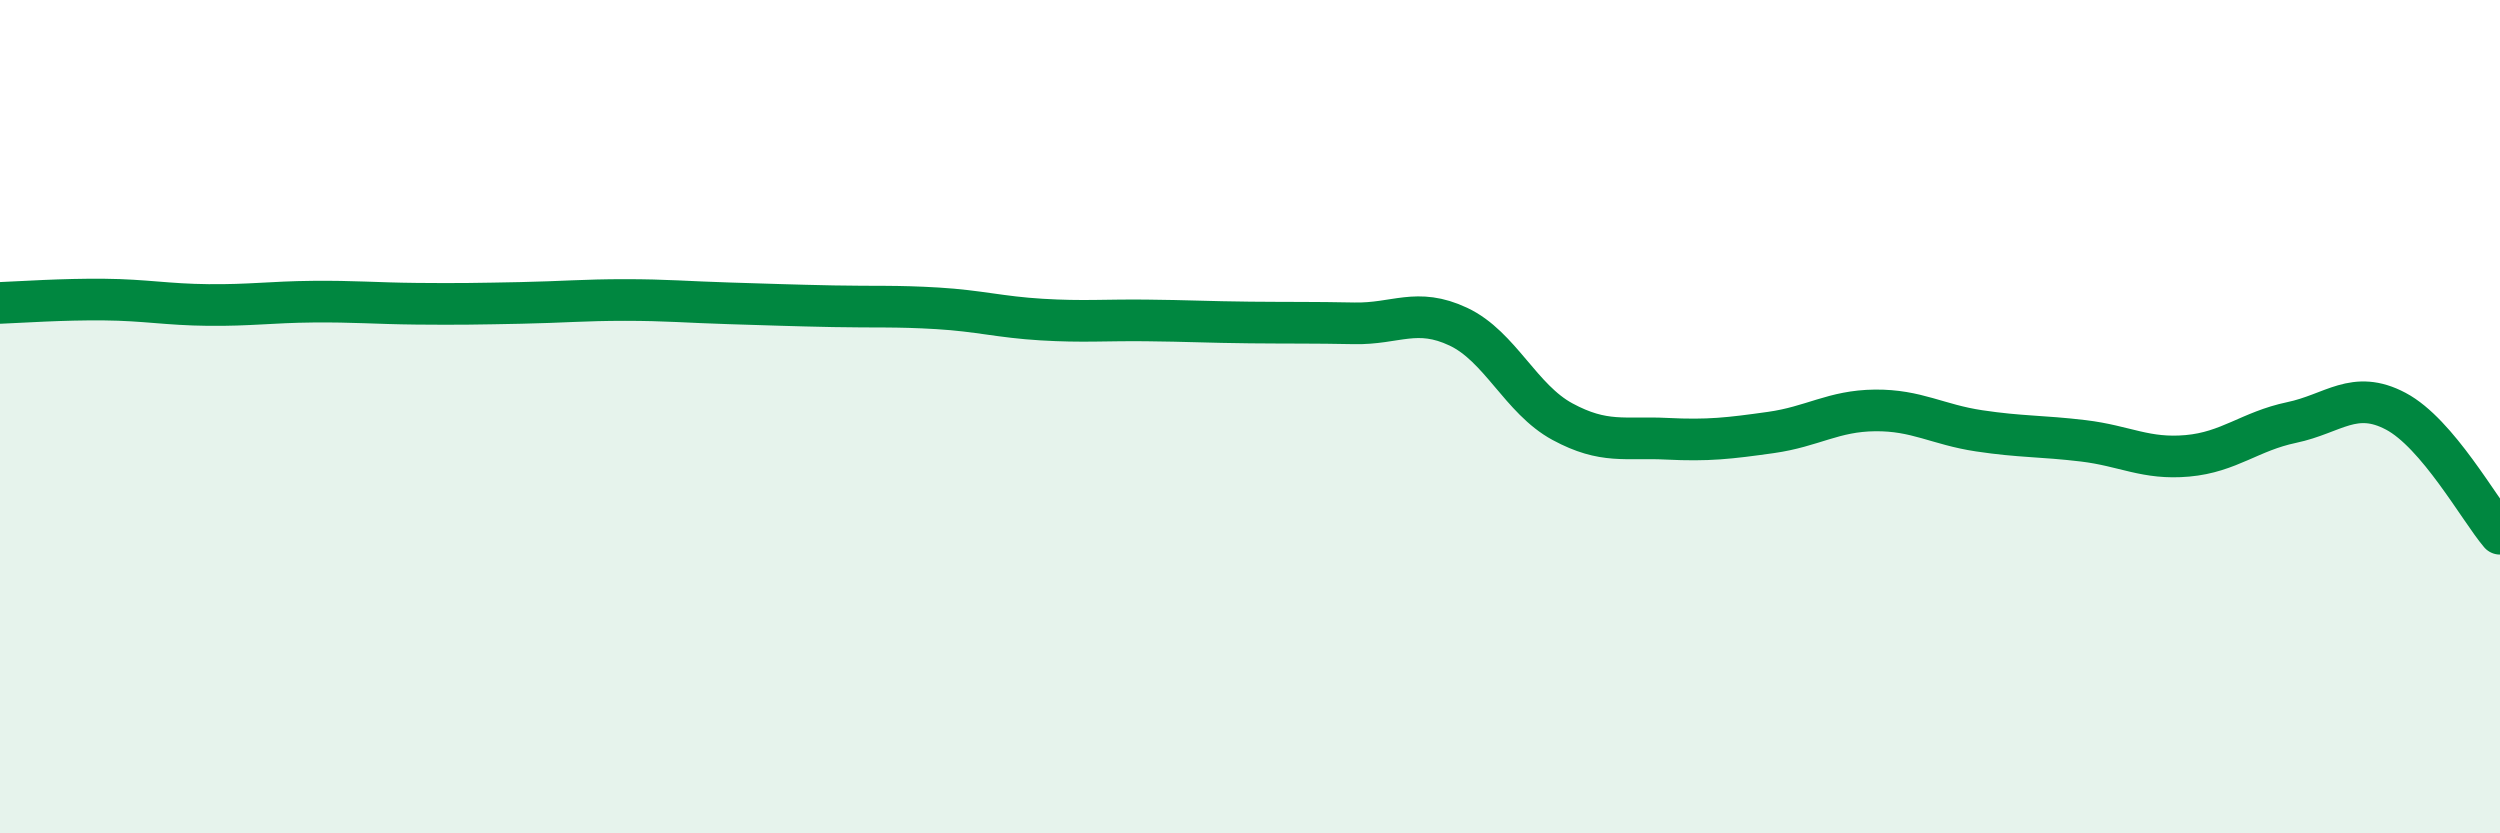
    <svg width="60" height="20" viewBox="0 0 60 20" xmlns="http://www.w3.org/2000/svg">
      <path
        d="M 0,7.27 C 0.5,7.25 1.5,7.18 2.5,7.19 C 3.5,7.2 4,7.31 5,7.32 C 6,7.33 6.5,7.25 7.5,7.24 C 8.5,7.23 9,7.28 10,7.29 C 11,7.3 11.5,7.29 12.5,7.27 C 13.5,7.25 14,7.2 15,7.2 C 16,7.2 16.5,7.25 17.5,7.28 C 18.5,7.31 19,7.33 20,7.35 C 21,7.37 21.5,7.34 22.5,7.4 C 23.5,7.46 24,7.61 25,7.67 C 26,7.73 26.5,7.68 27.5,7.69 C 28.5,7.7 29,7.73 30,7.74 C 31,7.75 31.5,7.74 32.5,7.76 C 33.5,7.78 34,7.37 35,7.84 C 36,8.31 36.5,9.58 37.5,10.12 C 38.5,10.66 39,10.48 40,10.53 C 41,10.58 41.5,10.52 42.5,10.38 C 43.5,10.24 44,9.86 45,9.85 C 46,9.84 46.5,10.19 47.5,10.34 C 48.5,10.49 49,10.46 50,10.58 C 51,10.7 51.5,11.03 52.5,10.94 C 53.5,10.85 54,10.35 55,10.14 C 56,9.93 56.5,9.34 57.5,9.87 C 58.5,10.4 59.5,12.22 60,12.81L60 20L0 20Z"
        fill="#008740"
        opacity="0.1"
        stroke-linecap="round"
        stroke-linejoin="round"
      />
      <path
        d="M 0,7.27 C 0.5,7.25 1.5,7.18 2.5,7.19 C 3.5,7.2 4,7.31 5,7.32 C 6,7.33 6.5,7.25 7.5,7.24 C 8.5,7.23 9,7.28 10,7.29 C 11,7.3 11.5,7.29 12.5,7.27 C 13.5,7.25 14,7.2 15,7.2 C 16,7.2 16.5,7.25 17.5,7.28 C 18.5,7.31 19,7.33 20,7.35 C 21,7.37 21.5,7.34 22.5,7.4 C 23.5,7.46 24,7.61 25,7.67 C 26,7.73 26.5,7.68 27.5,7.69 C 28.5,7.7 29,7.73 30,7.74 C 31,7.75 31.5,7.74 32.5,7.76 C 33.5,7.78 34,7.37 35,7.84 C 36,8.31 36.5,9.58 37.5,10.12 C 38.5,10.66 39,10.48 40,10.53 C 41,10.58 41.5,10.52 42.5,10.38 C 43.5,10.24 44,9.86 45,9.85 C 46,9.84 46.5,10.19 47.5,10.34 C 48.5,10.49 49,10.46 50,10.58 C 51,10.7 51.5,11.03 52.5,10.94 C 53.5,10.85 54,10.35 55,10.14 C 56,9.93 56.5,9.34 57.5,9.87 C 58.5,10.4 59.5,12.22 60,12.81"
        stroke="#008740"
        stroke-width="1"
        fill="none"
        stroke-linecap="round"
        stroke-linejoin="round"
      />
    </svg>
  